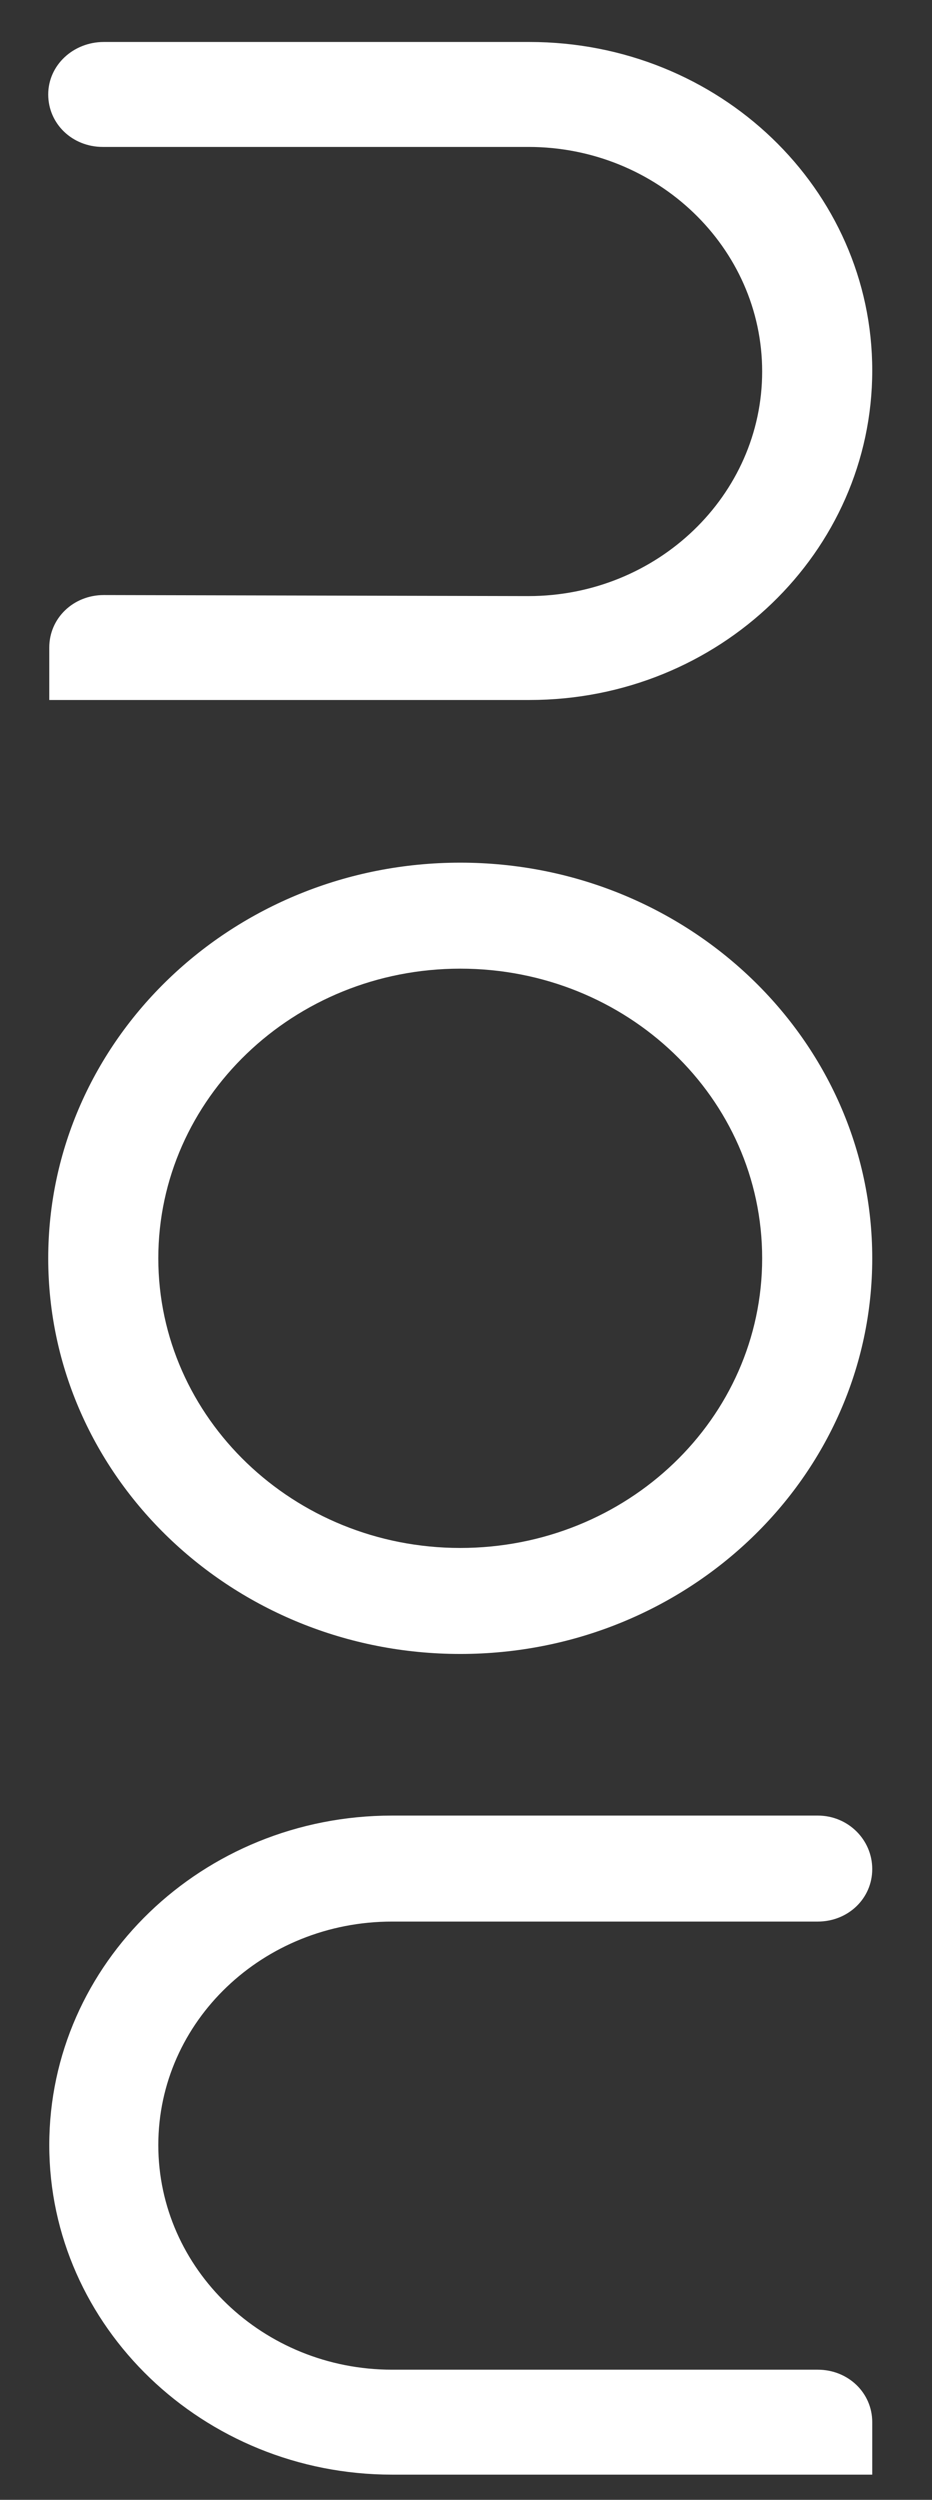 <svg xmlns="http://www.w3.org/2000/svg" xmlns:xlink="http://www.w3.org/1999/xlink" id="Layer_2_00000045578092666544211420000007562971734138137011_" x="0px" y="0px" viewBox="0 0 88.9 238.2" style="enable-background:new 0 0 88.9 238.2;" xml:space="preserve"><rect x="0" y="0" width="88.9" height="238.2" fill="#333333" stroke="none"/><style type="text/css">	.st0{fill:#FFFFFF;}</style><g id="Layer_1-2">	<path class="st0" d="M78,173H37.4c-18.1,0-32.7,14.1-32.7,31.4s14.7,31.4,32.7,31.4h45.8v-5c0-2.8-2.3-5-5.2-5H37.4  c-12.3,0-22.3-9.6-22.3-21.4s10-21.3,22.3-21.3H78c2.9,0,5.2-2.2,5.2-5S80.9,173,78,173"></path>	<path class="st0" d="M9.9,56.7c-2.9,0-5.2,2.2-5.2,5v5h45.8c18.1,0,32.7-14.1,32.7-31.4S68.6,4,50.5,4H9.9C7,4,4.6,6.2,4.6,9  s2.3,5,5.2,5h40.6c12.3,0,22.3,9.6,22.3,21.4s-10,21.4-22.3,21.4L9.9,56.7L9.9,56.7z"></path>	<path class="st0" d="M72.7,119.9c0,15.3-12.9,27.6-28.8,27.6s-28.8-12.4-28.8-27.6S28,92.3,43.9,92.3S72.7,104.6,72.7,119.9   M4.6,119.9c0,20.8,17.6,37.7,39.3,37.7s39.3-16.9,39.3-37.7S65.6,82.2,43.9,82.2S4.6,99.1,4.6,119.9"></path></g></svg>